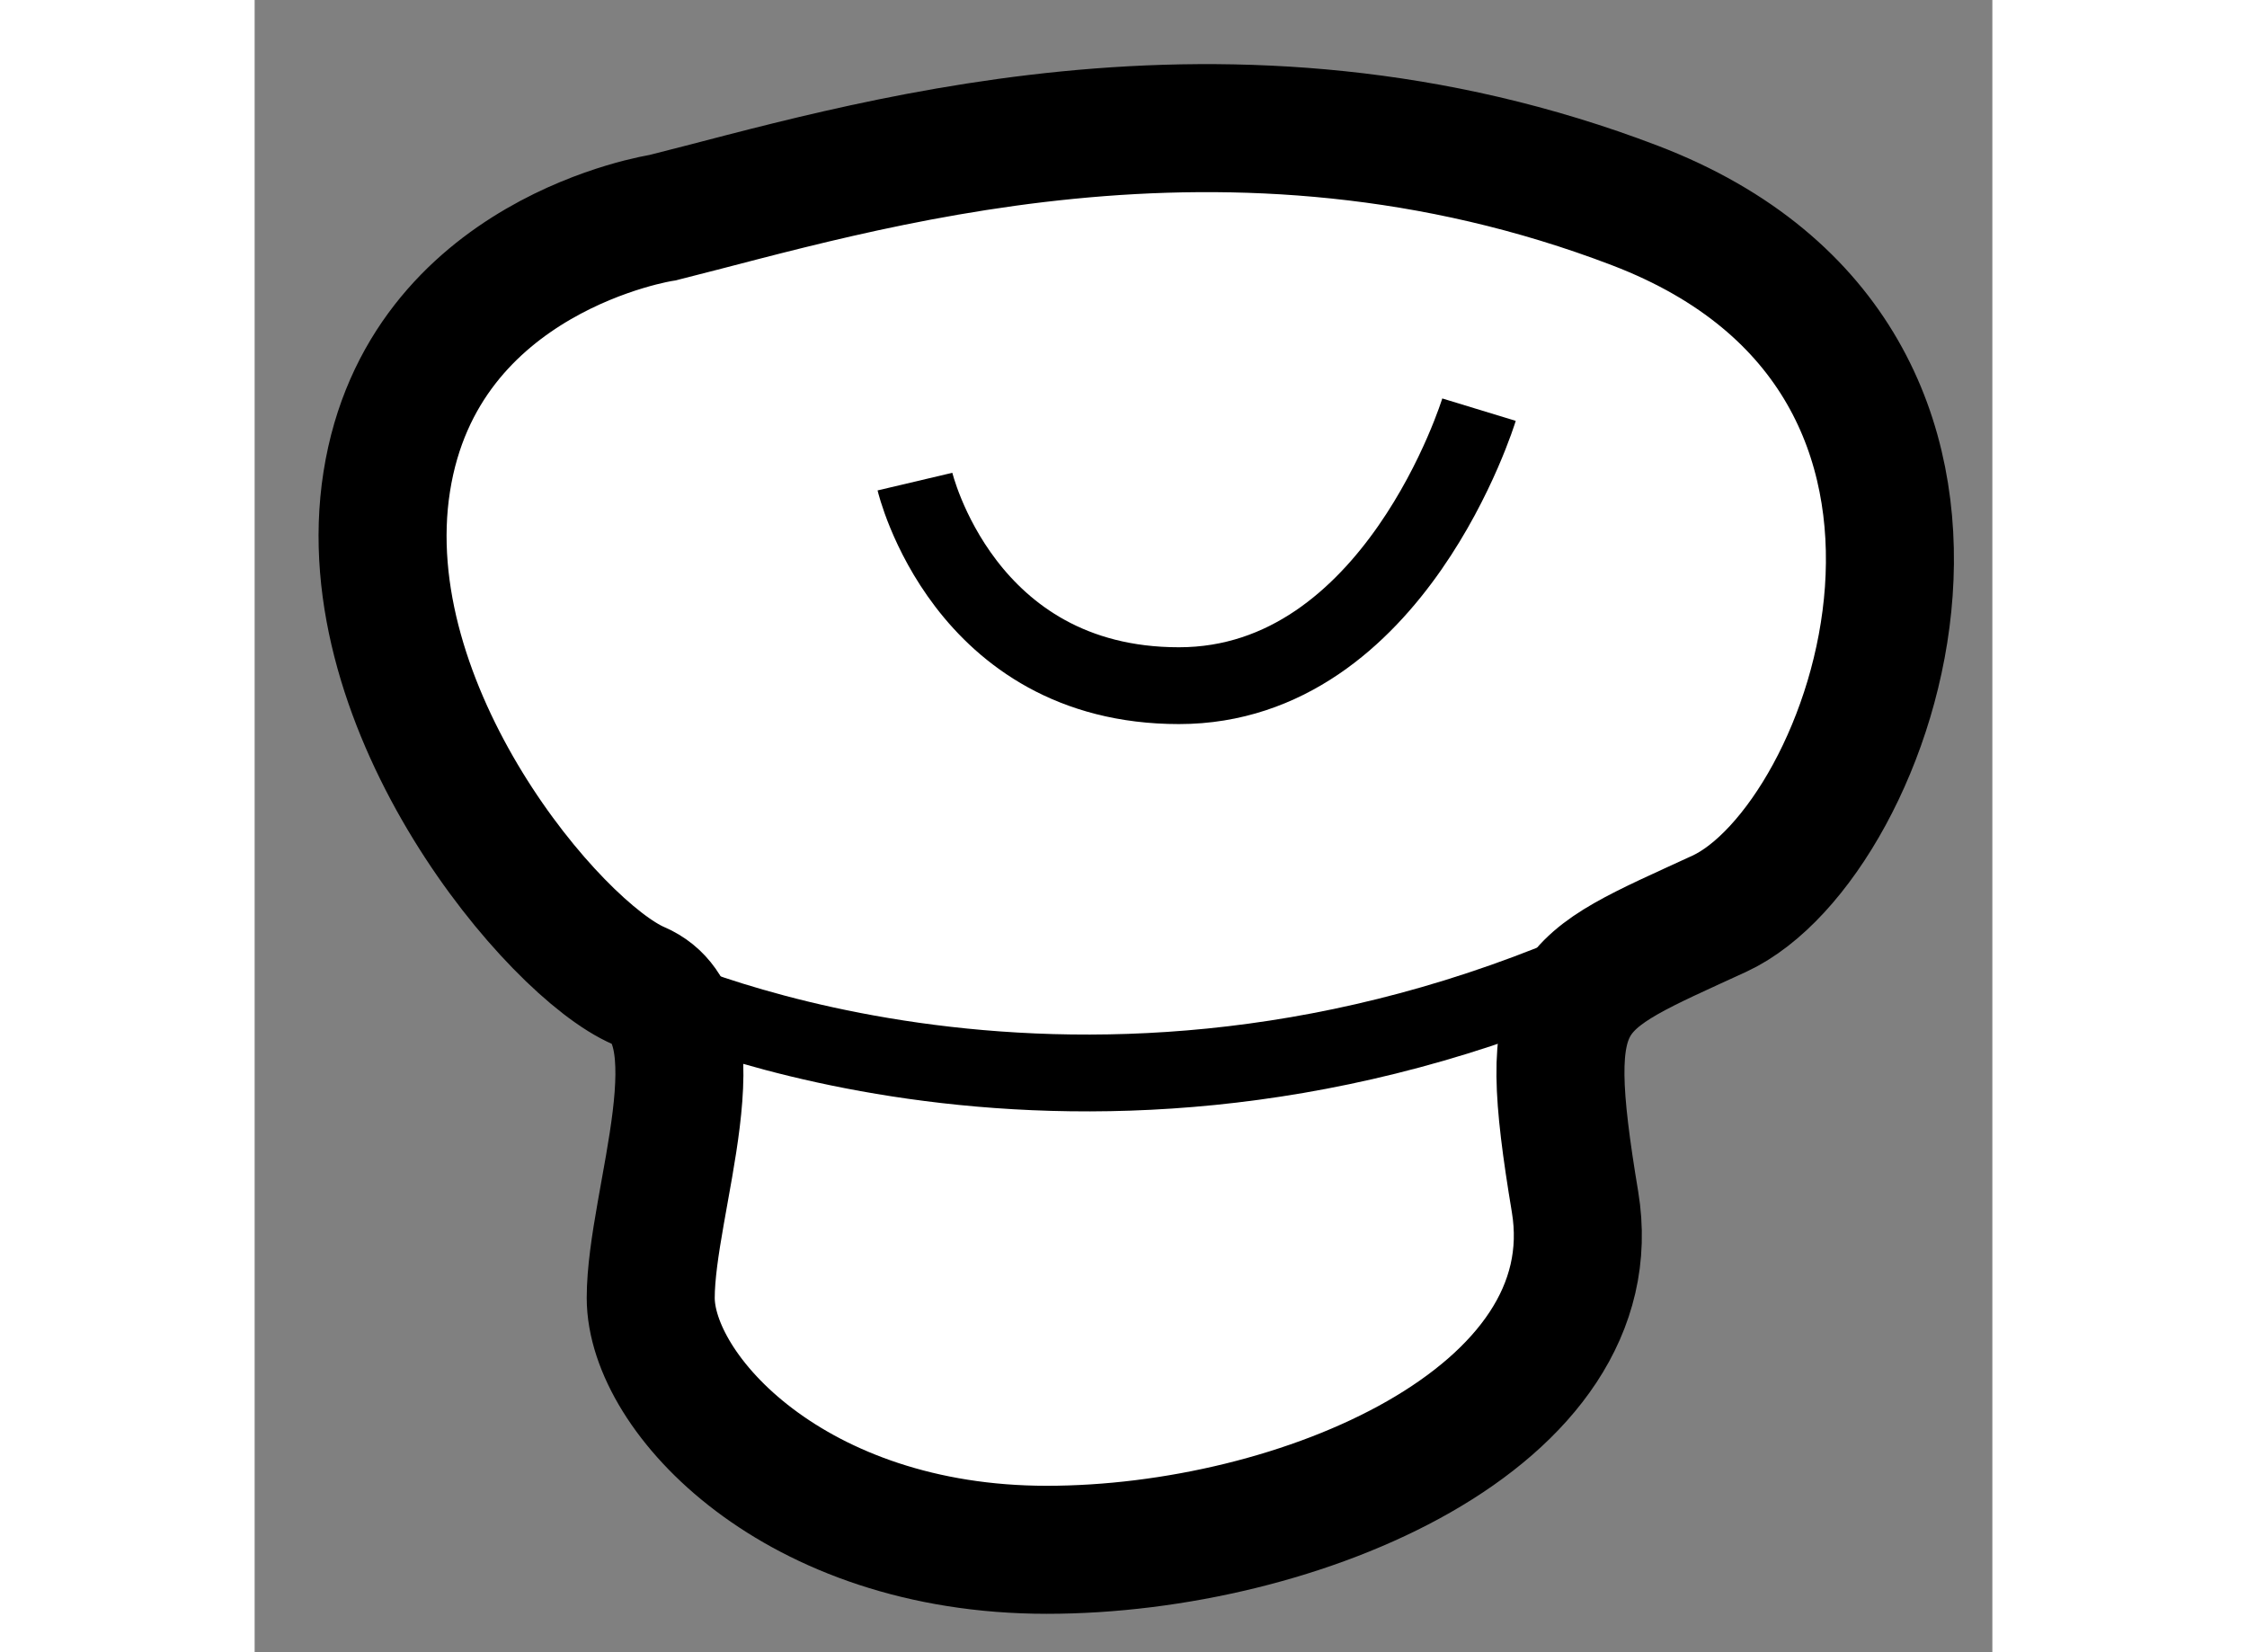 <?xml version="1.0" encoding="utf-8"?>
<!-- Generator: Adobe Illustrator 15.1.0, SVG Export Plug-In . SVG Version: 6.00 Build 0)  -->
<!DOCTYPE svg PUBLIC "-//W3C//DTD SVG 1.1//EN" "http://www.w3.org/Graphics/SVG/1.1/DTD/svg11.dtd">
<svg version="1.1" xmlns="http://www.w3.org/2000/svg" xmlns:xlink="http://www.w3.org/1999/xlink" x="0px" y="0px" width="244.8px"
	 height="180px" viewBox="8.101 75.455 6.787 6.453" enable-background="new 0 0 244.8 180" xml:space="preserve">
	
<rect x="8.101" y="75.455" width="6.787" height="6.453" fill="#808080" stroke="none"/>
	
<g><path fill="#FFFFFF" stroke="#000000" stroke-width="0.5" d="M9.695,76.305c0,0-0.938,0.141-1.078,1.031s0.656,1.828,0.984,1.969
			s0.047,0.844,0.047,1.219s0.563,0.984,1.547,0.984s2.203-0.516,2.063-1.359s-0.047-0.844,0.563-1.125s1.266-2.156-0.328-2.766
			S10.445,76.118,9.695,76.305z"></path><path fill="none" stroke="#000000" stroke-width="0.3" d="M10.68,77.336c0,0,0.188,0.797,1.031,0.797s1.172-1.078,1.172-1.078"></path><path fill="none" stroke="#000000" stroke-width="0.3" d="M9.602,79.305c0,0,1.641,0.797,3.656-0.047"></path></g>


</svg>